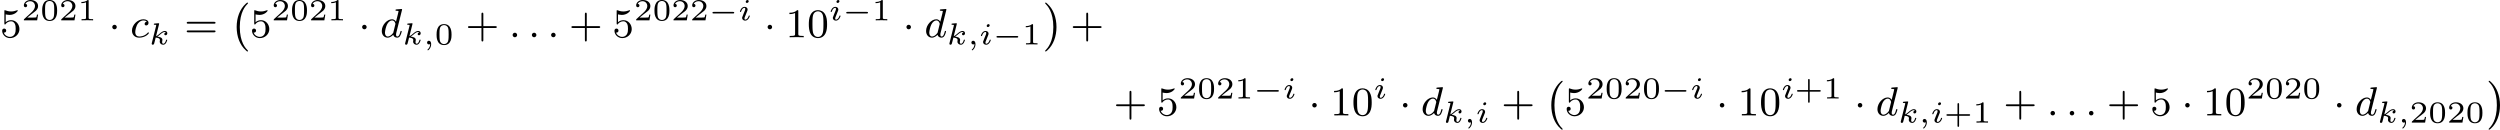 <?xml version='1.0' encoding='UTF-8'?>
<!-- This file was generated by dvisvgm 2.13.3 -->
<svg version='1.1' xmlns='http://www.w3.org/2000/svg' xmlns:xlink='http://www.w3.org/1999/xlink' width='978.008pt' height='50.72pt' viewBox='19.925 599.851 978.008 50.72'>
<defs>
<path id='g1-0' d='M3.292 9.158C3.332 9.19 3.355 9.198 3.403 9.198C3.443 9.198 3.523 9.19 3.523 9.102C3.523 9.086 3.515 9.054 3.507 9.038C3.068 8.592 1.913 7.412 1.913 4.423C1.913 1.459 3.029 .295 3.499-.199C3.523-.215 3.523-.239 3.523-.263C3.523-.351 3.443-.359 3.403-.359C3.332-.359 3.268-.303 3.084-.143C1.897 .925 1.299 2.598 1.299 4.415C1.299 6.272 1.913 7.922 3.068 8.958L3.292 9.158Z'/>
<path id='g1-1' d='M.582-.319C.542-.351 .518-.359 .47-.359C.351-.359 .351-.271 .351-.263C.351-.239 .351-.223 .391-.175C.837 .287 1.961 1.459 1.961 4.415C1.961 7.38 .845 8.544 .375 9.03C.367 9.046 .351 9.07 .351 9.102C.351 9.11 .351 9.198 .47 9.198C.542 9.198 .606 9.142 .789 8.982C1.977 7.914 2.574 6.241 2.574 4.423C2.574 2.566 1.961 .917 .805-.12L.582-.319Z'/>
<path id='g8-43' d='M3.475-1.809H5.818C5.93-1.809 6.105-1.809 6.105-1.993S5.93-2.176 5.818-2.176H3.475V-4.527C3.475-4.639 3.475-4.814 3.292-4.814S3.108-4.639 3.108-4.527V-2.176H.757C.646-2.176 .47-2.176 .47-1.993S.646-1.809 .757-1.809H3.108V.542C3.108 .654 3.108 .829 3.292 .829S3.475 .654 3.475 .542V-1.809Z'/>
<path id='g8-48' d='M3.897-2.542C3.897-3.395 3.81-3.913 3.547-4.423C3.196-5.125 2.55-5.3 2.112-5.3C1.108-5.3 .741-4.551 .63-4.328C.343-3.746 .327-2.957 .327-2.542C.327-2.016 .351-1.211 .733-.574C1.1 .016 1.69 .167 2.112 .167C2.495 .167 3.18 .048 3.579-.741C3.873-1.315 3.897-2.024 3.897-2.542ZM2.112-.056C1.841-.056 1.291-.183 1.124-1.02C1.036-1.474 1.036-2.224 1.036-2.638C1.036-3.188 1.036-3.746 1.124-4.184C1.291-4.997 1.913-5.077 2.112-5.077C2.383-5.077 2.933-4.941 3.092-4.216C3.188-3.778 3.188-3.18 3.188-2.638C3.188-2.168 3.188-1.451 3.092-1.004C2.925-.167 2.375-.056 2.112-.056Z'/>
<path id='g8-49' d='M2.503-5.077C2.503-5.292 2.487-5.3 2.271-5.3C1.945-4.981 1.522-4.79 .765-4.79V-4.527C.98-4.527 1.411-4.527 1.873-4.742V-.654C1.873-.359 1.849-.263 1.092-.263H.813V0C1.14-.024 1.825-.024 2.184-.024S3.236-.024 3.563 0V-.263H3.284C2.527-.263 2.503-.359 2.503-.654V-5.077Z'/>
<path id='g8-53' d='M1.116-4.479C1.219-4.447 1.538-4.368 1.873-4.368C2.869-4.368 3.475-5.069 3.475-5.189C3.475-5.276 3.419-5.3 3.379-5.3C3.363-5.3 3.347-5.3 3.276-5.26C2.965-5.141 2.598-5.045 2.168-5.045C1.698-5.045 1.307-5.165 1.06-5.26C.98-5.3 .964-5.3 .956-5.3C.853-5.3 .853-5.212 .853-5.069V-2.734C.853-2.59 .853-2.495 .98-2.495C1.044-2.495 1.068-2.527 1.108-2.59C1.203-2.71 1.506-3.116 2.184-3.116C2.63-3.116 2.845-2.75 2.917-2.598C3.053-2.311 3.068-1.945 3.068-1.634C3.068-1.339 3.061-.909 2.837-.558C2.686-.319 2.367-.072 1.945-.072C1.427-.072 .917-.399 .733-.917C.757-.909 .805-.909 .813-.909C1.036-.909 1.211-1.052 1.211-1.299C1.211-1.594 .98-1.698 .821-1.698C.677-1.698 .422-1.618 .422-1.275C.422-.558 1.044 .167 1.961 .167C2.957 .167 3.802-.606 3.802-1.594C3.802-2.519 3.132-3.339 2.192-3.339C1.793-3.339 1.419-3.212 1.116-2.941V-4.479Z'/>
<path id='g8-61' d='M5.826-2.654C5.946-2.654 6.105-2.654 6.105-2.837S5.914-3.021 5.794-3.021H.781C.662-3.021 .47-3.021 .47-2.837S.63-2.654 .749-2.654H5.826ZM5.794-.964C5.914-.964 6.105-.964 6.105-1.148S5.946-1.331 5.826-1.331H.749C.63-1.331 .47-1.331 .47-1.148S.662-.964 .781-.964H5.794Z'/>
<path id='g6-43' d='M2.947-1.339H4.878C4.961-1.339 5.111-1.339 5.111-1.494S4.961-1.65 4.878-1.65H2.947V-3.587C2.947-3.67 2.947-3.82 2.792-3.82S2.636-3.67 2.636-3.587V-1.65H.705C.622-1.65 .472-1.65 .472-1.494S.622-1.339 .705-1.339H2.636V.598C2.636 .681 2.636 .831 2.792 .831S2.947 .681 2.947 .598V-1.339Z'/>
<path id='g6-48' d='M3.288-1.907C3.288-2.343 3.288-3.975 1.823-3.975S.359-2.343 .359-1.907C.359-1.476 .359 .126 1.823 .126S3.288-1.476 3.288-1.907ZM1.823-.066C1.572-.066 1.166-.185 1.022-.681C.927-1.028 .927-1.614 .927-1.985C.927-2.385 .927-2.845 1.01-3.168C1.16-3.706 1.614-3.784 1.823-3.784C2.098-3.784 2.493-3.652 2.624-3.198C2.714-2.881 2.72-2.445 2.72-1.985C2.72-1.602 2.72-.998 2.618-.664C2.451-.143 2.02-.066 1.823-.066Z'/>
<path id='g6-49' d='M2.146-3.796C2.146-3.975 2.122-3.975 1.943-3.975C1.548-3.593 .938-3.593 .723-3.593V-3.359C.879-3.359 1.273-3.359 1.632-3.527V-.508C1.632-.311 1.632-.233 1.016-.233H.759V0C1.088-.024 1.554-.024 1.889-.024S2.69-.024 3.019 0V-.233H2.762C2.146-.233 2.146-.311 2.146-.508V-3.796Z'/>
<path id='g6-50' d='M3.216-1.118H2.995C2.983-1.034 2.923-.64 2.833-.574C2.792-.538 2.307-.538 2.224-.538H1.106L1.871-1.16C2.074-1.321 2.606-1.704 2.792-1.883C2.971-2.062 3.216-2.367 3.216-2.792C3.216-3.539 2.54-3.975 1.739-3.975C.968-3.975 .43-3.467 .43-2.905C.43-2.6 .687-2.564 .753-2.564C.903-2.564 1.076-2.672 1.076-2.887C1.076-3.019 .998-3.21 .735-3.21C.873-3.515 1.237-3.742 1.65-3.742C2.277-3.742 2.612-3.276 2.612-2.792C2.612-2.367 2.331-1.931 1.913-1.548L.496-.251C.436-.191 .43-.185 .43 0H3.031L3.216-1.118Z'/>
<path id='g3-1' d='M1.618-1.993C1.618-2.264 1.395-2.439 1.18-2.439C.925-2.439 .733-2.232 .733-2C.733-1.73 .956-1.554 1.172-1.554C1.427-1.554 1.618-1.761 1.618-1.993Z'/>
<path id='g2-0' d='M4.758-1.339C4.854-1.339 5.003-1.339 5.003-1.494S4.854-1.65 4.758-1.65H.992C.897-1.65 .747-1.65 .747-1.494S.897-1.339 .992-1.339H4.758Z'/>
<path id='g5-58' d='M1.618-.438C1.618-.709 1.395-.885 1.18-.885C.925-.885 .733-.677 .733-.446C.733-.175 .956 0 1.172 0C1.427 0 1.618-.207 1.618-.438Z'/>
<path id='g5-99' d='M3.26-3.053C2.933-3.013 2.829-2.766 2.829-2.606C2.829-2.375 3.037-2.311 3.14-2.311C3.18-2.311 3.587-2.343 3.587-2.829S3.061-3.515 2.582-3.515C1.451-3.515 .351-2.415 .351-1.299C.351-.542 .869 .08 1.753 .08C3.013 .08 3.674-.725 3.674-.829C3.674-.901 3.595-.956 3.547-.956S3.475-.933 3.435-.885C2.805-.143 1.913-.143 1.769-.143C1.339-.143 .996-.406 .996-1.012C.996-1.363 1.156-2.208 1.53-2.702C1.881-3.148 2.279-3.292 2.59-3.292C2.686-3.292 3.053-3.284 3.26-3.053Z'/>
<path id='g5-100' d='M4.288-5.292C4.296-5.308 4.32-5.412 4.32-5.42C4.32-5.46 4.288-5.531 4.192-5.531C4.16-5.531 3.913-5.507 3.73-5.491L3.284-5.46C3.108-5.444 3.029-5.436 3.029-5.292C3.029-5.181 3.14-5.181 3.236-5.181C3.618-5.181 3.618-5.133 3.618-5.061C3.618-5.013 3.555-4.75 3.515-4.591L3.124-3.037C3.053-3.172 2.821-3.515 2.335-3.515C1.387-3.515 .343-2.407 .343-1.227C.343-.399 .877 .08 1.49 .08C2 .08 2.439-.327 2.582-.486C2.726 .064 3.268 .08 3.363 .08C3.73 .08 3.913-.223 3.977-.359C4.136-.646 4.248-1.108 4.248-1.14C4.248-1.188 4.216-1.243 4.121-1.243S4.009-1.196 3.961-.996C3.85-.558 3.698-.143 3.387-.143C3.204-.143 3.132-.295 3.132-.518C3.132-.669 3.156-.757 3.18-.861L4.288-5.292ZM2.582-.861C2.184-.311 1.769-.143 1.514-.143C1.148-.143 .964-.478 .964-.893C.964-1.267 1.18-2.12 1.355-2.471C1.586-2.957 1.977-3.292 2.343-3.292C2.861-3.292 3.013-2.71 3.013-2.614C3.013-2.582 2.813-1.801 2.766-1.594C2.662-1.219 2.662-1.203 2.582-.861Z'/>
<path id='g4-59' d='M1.375-.084C1.375 .484 1.076 .813 .927 .944C.867 1.004 .849 1.016 .849 1.052C.849 1.106 .903 1.16 .95 1.16C1.034 1.16 1.572 .681 1.572-.054C1.572-.43 1.417-.723 1.13-.723C.897-.723 .771-.538 .771-.365C.771-.185 .897 0 1.136 0C1.225 0 1.309-.024 1.375-.084Z'/>
<path id='g4-105' d='M2.08-3.73C2.08-3.873 1.973-3.969 1.835-3.969C1.674-3.969 1.5-3.814 1.5-3.64C1.5-3.491 1.608-3.401 1.739-3.401C1.931-3.401 2.08-3.581 2.08-3.73ZM1.722-1.644C1.745-1.704 1.799-1.847 1.823-1.901C1.841-1.955 1.865-2.014 1.865-2.116C1.865-2.451 1.566-2.636 1.267-2.636C.658-2.636 .365-1.847 .365-1.716C.365-1.686 .389-1.632 .472-1.632S.574-1.668 .592-1.722C.759-2.301 1.076-2.439 1.243-2.439C1.363-2.439 1.405-2.361 1.405-2.224C1.405-2.104 1.369-2.014 1.357-1.973L1.046-1.207C.974-1.034 .974-1.022 .897-.819C.819-.64 .789-.562 .789-.46C.789-.155 1.064 .06 1.393 .06C1.997 .06 2.295-.729 2.295-.861C2.295-.873 2.289-.944 2.182-.944C2.098-.944 2.092-.915 2.056-.801C1.961-.496 1.716-.137 1.411-.137C1.303-.137 1.249-.209 1.249-.353C1.249-.472 1.285-.562 1.363-.747L1.722-1.644Z'/>
<path id='g4-107' d='M1.985-3.969C1.991-3.993 2.002-4.029 2.002-4.059C2.002-4.154 1.883-4.148 1.811-4.142L1.142-4.089C1.04-4.083 .962-4.077 .962-3.933C.962-3.844 1.04-3.844 1.136-3.844C1.309-3.844 1.351-3.826 1.429-3.802C1.429-3.73 1.429-3.718 1.405-3.622L.568-.281C.544-.185 .544-.155 .544-.143C.544 .006 .664 .06 .753 .06C.813 .06 .921 .036 .998-.078C1.04-.155 1.279-1.148 1.321-1.339C1.722-1.309 2.152-1.213 2.152-.861C2.152-.831 2.152-.801 2.134-.735C2.116-.646 2.116-.61 2.116-.562C2.116-.167 2.451 .06 2.792 .06C3.371 .06 3.581-.813 3.581-.861C3.581-.873 3.575-.944 3.467-.944C3.383-.944 3.371-.909 3.341-.807C3.282-.592 3.114-.137 2.809-.137C2.582-.137 2.582-.395 2.582-.46C2.582-.556 2.582-.562 2.612-.681C2.612-.687 2.642-.807 2.642-.879C2.642-1.339 2.122-1.482 1.662-1.524C1.805-1.614 1.931-1.71 2.17-1.919C2.469-2.182 2.78-2.439 3.108-2.439C3.186-2.439 3.258-2.421 3.312-2.361C3.102-2.319 3.013-2.152 3.013-2.026C3.013-1.835 3.168-1.793 3.252-1.793C3.383-1.793 3.599-1.889 3.599-2.188C3.599-2.445 3.407-2.636 3.114-2.636C2.738-2.636 2.385-2.349 2.11-2.11C1.799-1.841 1.614-1.686 1.393-1.602L1.985-3.969Z'/>
</defs>
<g id='page38' transform='matrix(2 0 0 2 0 0)'>
<use x='9.963' y='307.212' xlink:href='#g8-53'/>
<use x='14.197' y='303.901' xlink:href='#g6-50'/>
<use x='17.85' y='303.901' xlink:href='#g6-48'/>
<use x='21.503' y='303.901' xlink:href='#g6-50'/>
<use x='25.156' y='303.901' xlink:href='#g6-49'/>
<use x='31.188' y='307.212' xlink:href='#g3-1'/>
<use x='35.423' y='307.212' xlink:href='#g5-99'/>
<use x='39.09' y='308.617' xlink:href='#g4-107'/>
<use x='46.016' y='307.212' xlink:href='#g8-61'/>
<use x='54.955' y='300.796' xlink:href='#g1-0'/>
<use x='58.836' y='307.212' xlink:href='#g8-53'/>
<use x='63.07' y='303.901' xlink:href='#g6-50'/>
<use x='66.723' y='303.901' xlink:href='#g6-48'/>
<use x='70.376' y='303.901' xlink:href='#g6-50'/>
<use x='74.029' y='303.901' xlink:href='#g6-49'/>
<use x='80.062' y='307.212' xlink:href='#g3-1'/>
<use x='84.296' y='307.212' xlink:href='#g5-100'/>
<use x='88.653' y='308.617' xlink:href='#g4-107'/>
<use x='92.728' y='308.617' xlink:href='#g4-59'/>
<use x='94.998' y='308.617' xlink:href='#g6-48'/>
<use x='101.03' y='307.212' xlink:href='#g8-43'/>
<use x='109.499' y='307.212' xlink:href='#g5-58'/>
<use x='113.263' y='307.212' xlink:href='#g5-58'/>
<use x='117.026' y='307.212' xlink:href='#g5-58'/>
<use x='121.26' y='307.212' xlink:href='#g8-43'/>
<use x='129.729' y='307.212' xlink:href='#g8-53'/>
<use x='133.963' y='303.901' xlink:href='#g6-50'/>
<use x='137.616' y='303.901' xlink:href='#g6-48'/>
<use x='141.269' y='303.901' xlink:href='#g6-50'/>
<use x='144.922' y='303.901' xlink:href='#g6-50'/>
<use x='148.575' y='303.901' xlink:href='#g2-0'/>
<use x='154.331' y='303.901' xlink:href='#g4-105'/>
<use x='159.374' y='307.212' xlink:href='#g3-1'/>
<use x='163.609' y='307.212' xlink:href='#g8-49'/>
<use x='167.843' y='307.212' xlink:href='#g8-48'/>
<use x='172.077' y='303.901' xlink:href='#g4-105'/>
<use x='174.741' y='303.901' xlink:href='#g2-0'/>
<use x='180.497' y='303.901' xlink:href='#g6-49'/>
<use x='186.53' y='307.212' xlink:href='#g3-1'/>
<use x='190.764' y='307.212' xlink:href='#g5-100'/>
<use x='195.121' y='308.617' xlink:href='#g4-107'/>
<use x='199.196' y='308.617' xlink:href='#g4-59'/>
<use x='201.465' y='308.617' xlink:href='#g4-105'/>
<use x='204.129' y='308.617' xlink:href='#g2-0'/>
<use x='209.885' y='308.617' xlink:href='#g6-49'/>
<use x='214.036' y='300.796' xlink:href='#g1-1'/>
<use x='219.329' y='307.212' xlink:href='#g8-43'/>
<use x='227.792' y='322.504' xlink:href='#g8-43'/>
<use x='236.26' y='322.504' xlink:href='#g8-53'/>
<use x='240.495' y='319.193' xlink:href='#g6-50'/>
<use x='244.147' y='319.193' xlink:href='#g6-48'/>
<use x='247.8' y='319.193' xlink:href='#g6-50'/>
<use x='251.453' y='319.193' xlink:href='#g6-49'/>
<use x='255.106' y='319.193' xlink:href='#g2-0'/>
<use x='260.862' y='319.193' xlink:href='#g4-105'/>
<use x='265.906' y='322.504' xlink:href='#g3-1'/>
<use x='270.14' y='322.504' xlink:href='#g8-49'/>
<use x='274.374' y='322.504' xlink:href='#g8-48'/>
<use x='278.608' y='319.193' xlink:href='#g4-105'/>
<use x='283.652' y='322.504' xlink:href='#g3-1'/>
<use x='287.886' y='322.504' xlink:href='#g5-100'/>
<use x='292.244' y='323.91' xlink:href='#g4-107'/>
<use x='296.319' y='323.91' xlink:href='#g4-59'/>
<use x='298.588' y='323.91' xlink:href='#g4-105'/>
<use x='303.631' y='322.504' xlink:href='#g8-43'/>
<use x='312.1' y='316.088' xlink:href='#g1-0'/>
<use x='315.981' y='322.504' xlink:href='#g8-53'/>
<use x='320.215' y='319.193' xlink:href='#g6-50'/>
<use x='323.868' y='319.193' xlink:href='#g6-48'/>
<use x='327.521' y='319.193' xlink:href='#g6-50'/>
<use x='331.174' y='319.193' xlink:href='#g6-48'/>
<use x='334.827' y='319.193' xlink:href='#g2-0'/>
<use x='340.583' y='319.193' xlink:href='#g4-105'/>
<use x='345.627' y='322.504' xlink:href='#g3-1'/>
<use x='349.861' y='322.504' xlink:href='#g8-49'/>
<use x='354.095' y='322.504' xlink:href='#g8-48'/>
<use x='358.329' y='319.193' xlink:href='#g4-105'/>
<use x='360.993' y='319.193' xlink:href='#g6-43'/>
<use x='366.583' y='319.193' xlink:href='#g6-49'/>
<use x='372.616' y='322.504' xlink:href='#g3-1'/>
<use x='376.85' y='322.504' xlink:href='#g5-100'/>
<use x='381.207' y='323.91' xlink:href='#g4-107'/>
<use x='385.282' y='323.91' xlink:href='#g4-59'/>
<use x='387.552' y='323.91' xlink:href='#g4-105'/>
<use x='390.215' y='323.91' xlink:href='#g6-43'/>
<use x='395.805' y='323.91' xlink:href='#g6-49'/>
<use x='401.838' y='322.504' xlink:href='#g8-43'/>
<use x='410.307' y='322.504' xlink:href='#g5-58'/>
<use x='414.07' y='322.504' xlink:href='#g5-58'/>
<use x='417.834' y='322.504' xlink:href='#g5-58'/>
<use x='422.068' y='322.504' xlink:href='#g8-43'/>
<use x='430.537' y='322.504' xlink:href='#g8-53'/>
<use x='436.653' y='322.504' xlink:href='#g3-1'/>
<use x='440.887' y='322.504' xlink:href='#g8-49'/>
<use x='445.121' y='322.504' xlink:href='#g8-48'/>
<use x='449.355' y='319.193' xlink:href='#g6-50'/>
<use x='453.008' y='319.193' xlink:href='#g6-48'/>
<use x='456.661' y='319.193' xlink:href='#g6-50'/>
<use x='460.314' y='319.193' xlink:href='#g6-48'/>
<use x='466.347' y='322.504' xlink:href='#g3-1'/>
<use x='470.581' y='322.504' xlink:href='#g5-100'/>
<use x='474.938' y='323.91' xlink:href='#g4-107'/>
<use x='479.013' y='323.91' xlink:href='#g4-59'/>
<use x='481.283' y='323.91' xlink:href='#g6-50'/>
<use x='484.935' y='323.91' xlink:href='#g6-48'/>
<use x='488.588' y='323.91' xlink:href='#g6-50'/>
<use x='492.241' y='323.91' xlink:href='#g6-48'/>
<use x='496.392' y='316.088' xlink:href='#g1-1'/>
</g>
</svg>